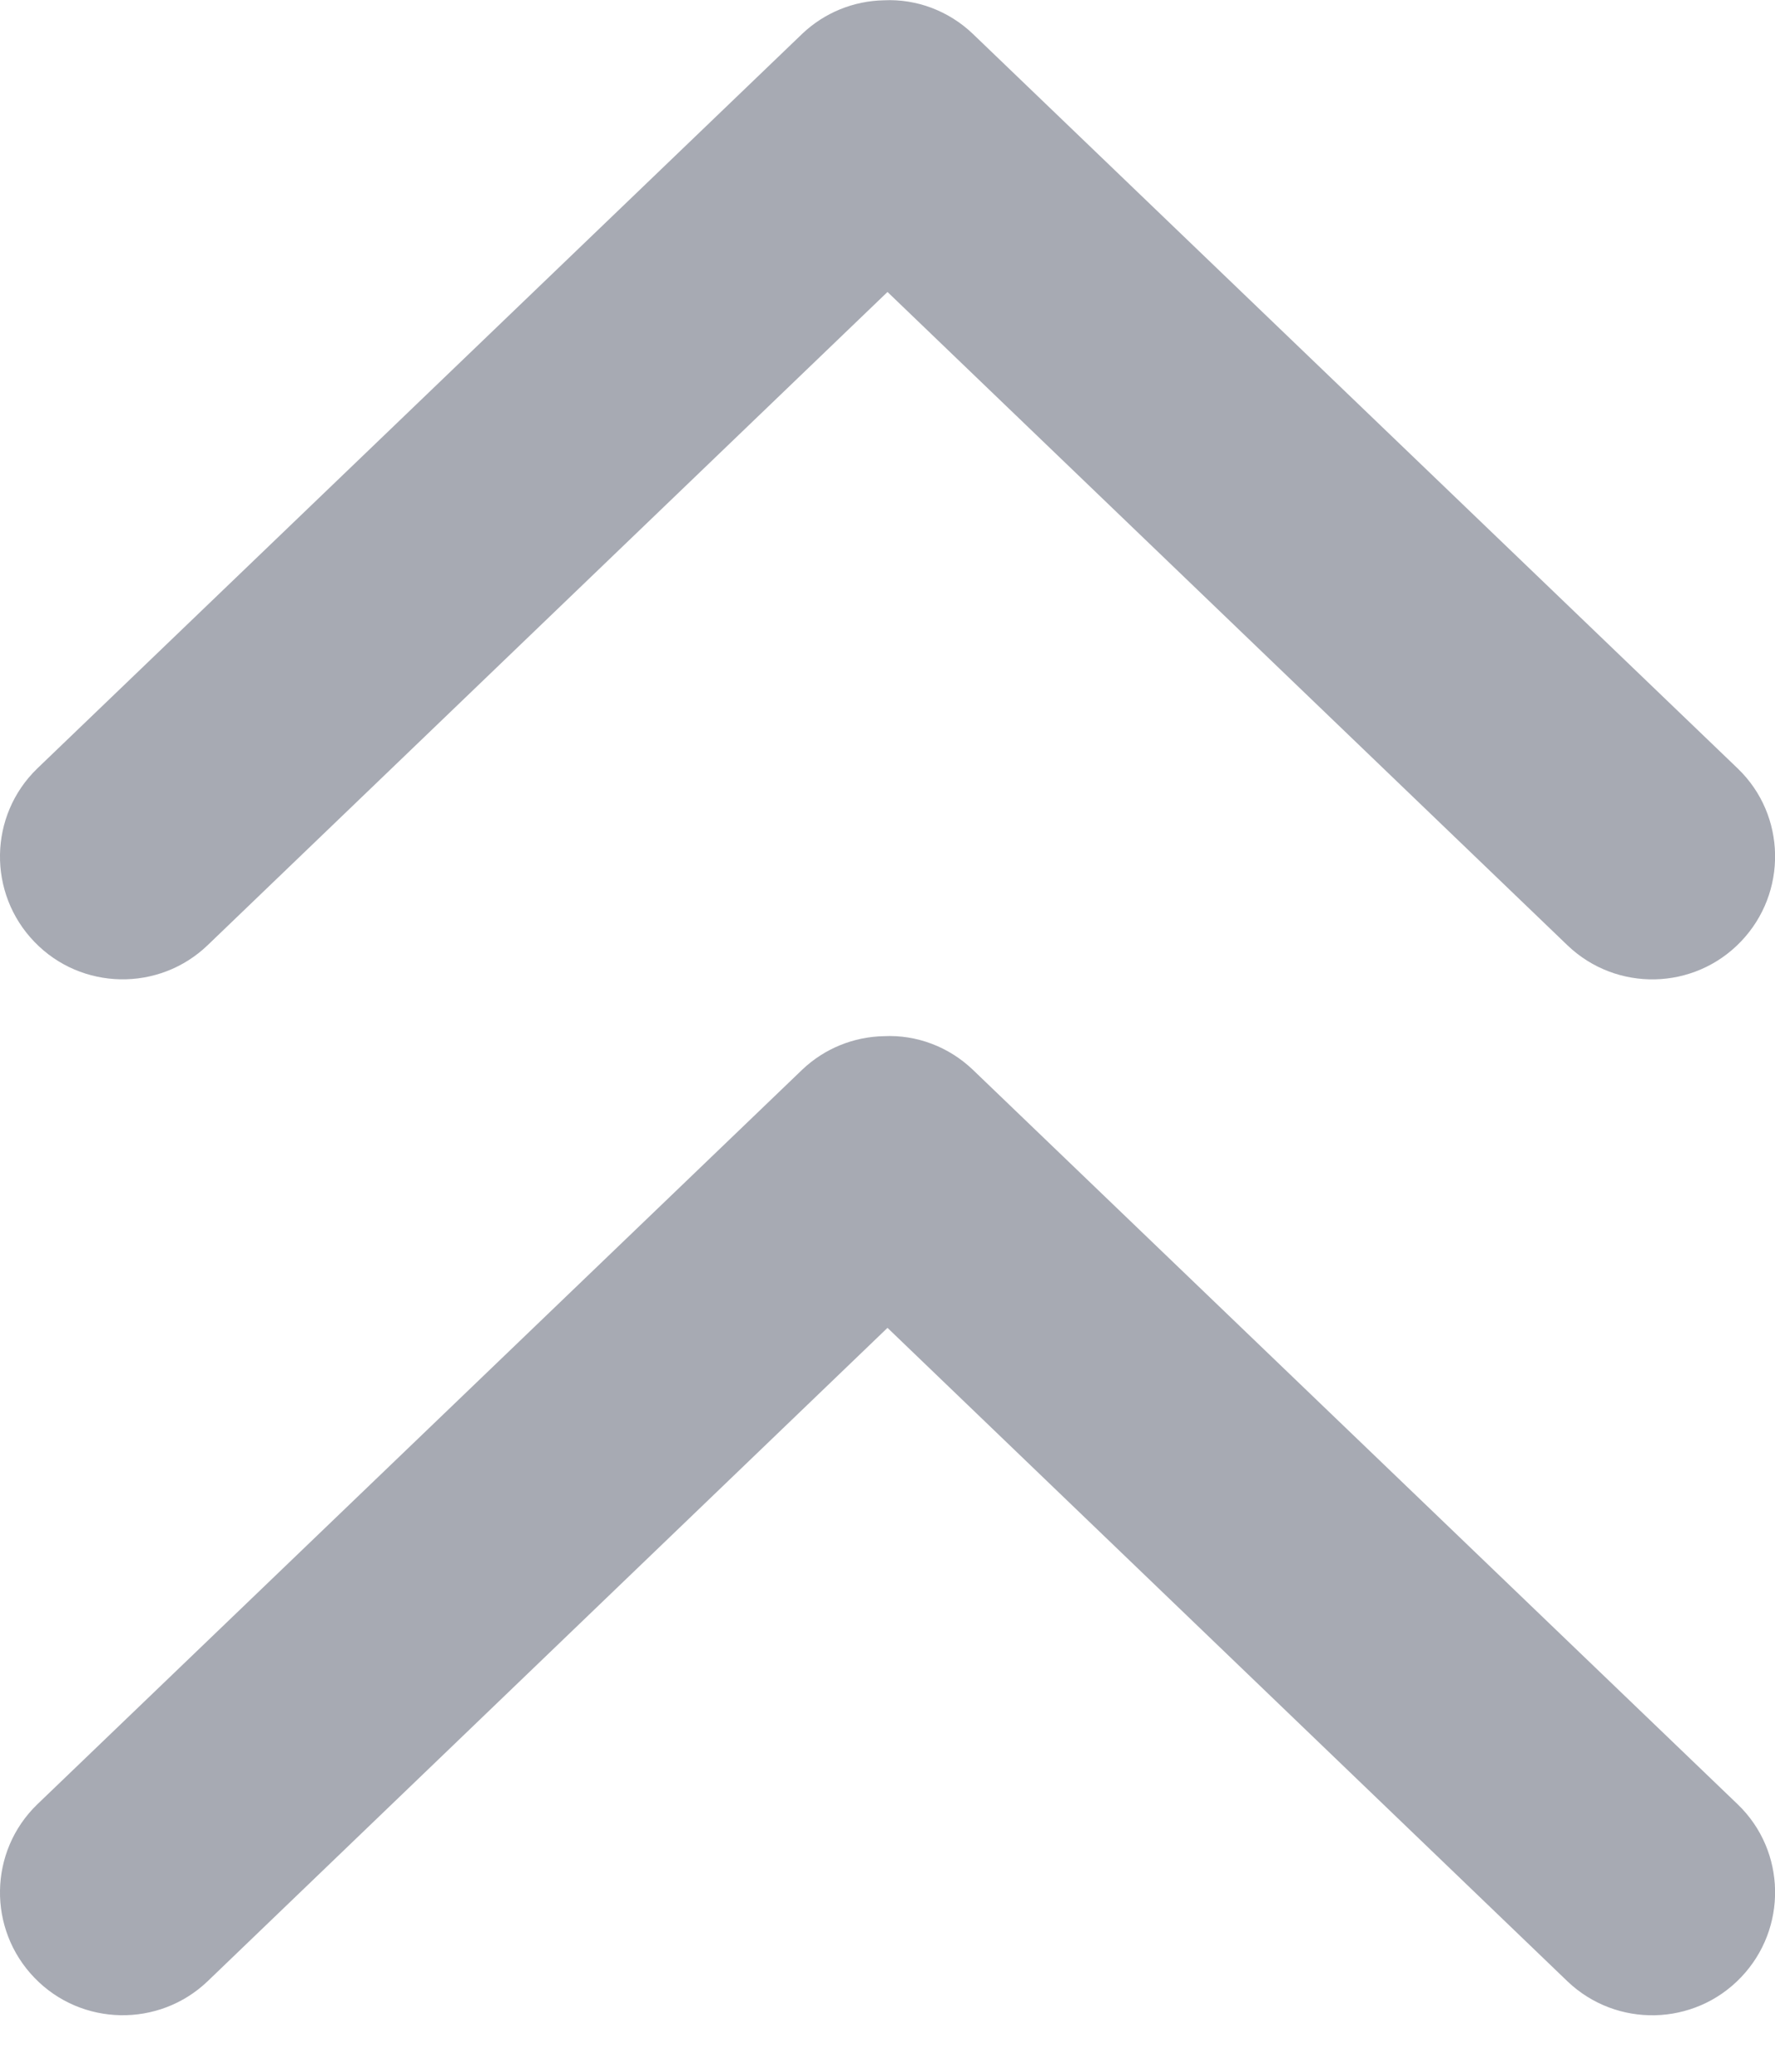 <?xml version="1.0" encoding="UTF-8"?> <svg xmlns="http://www.w3.org/2000/svg" width="12" height="14" viewBox="0 0 12 14" fill="none"><g clip-path="url(#clip0_29_531)"><path d="M5.975 0.002C5.77 0.006 5.574 0.086 5.425 0.227L0.252 5.193C-0.077 5.511 -0.085 6.037 0.234 6.366C0.55 6.693 1.074 6.703 1.403 6.388L6 1.973L10.597 6.388C10.928 6.705 11.454 6.693 11.77 6.362C12.085 6.033 12.077 5.509 11.748 5.193L6.575 0.227C6.414 0.074 6.197 -0.009 5.975 0.002Z" fill="#252B42" fill-opacity="0.4"></path></g><g clip-path="url(#clip1_29_531)"><path d="M5.975 7.002C5.77 7.006 5.574 7.086 5.425 7.227L0.252 12.193C-0.077 12.511 -0.085 13.037 0.234 13.366C0.55 13.693 1.074 13.703 1.403 13.389L6 8.973L10.597 13.389C10.928 13.705 11.454 13.693 11.77 13.362C12.085 13.033 12.077 12.509 11.748 12.193L6.575 7.227C6.414 7.074 6.197 6.991 5.975 7.002Z" fill="#252B42" fill-opacity="0.4"></path></g><defs><clipPath id="clip0_29_531"><rect width="12" height="6.619" fill="white"></rect></clipPath><clipPath id="clip1_29_531"><rect width="12" height="6.619" fill="white" transform="translate(0 7)"></rect></clipPath></defs></svg> 